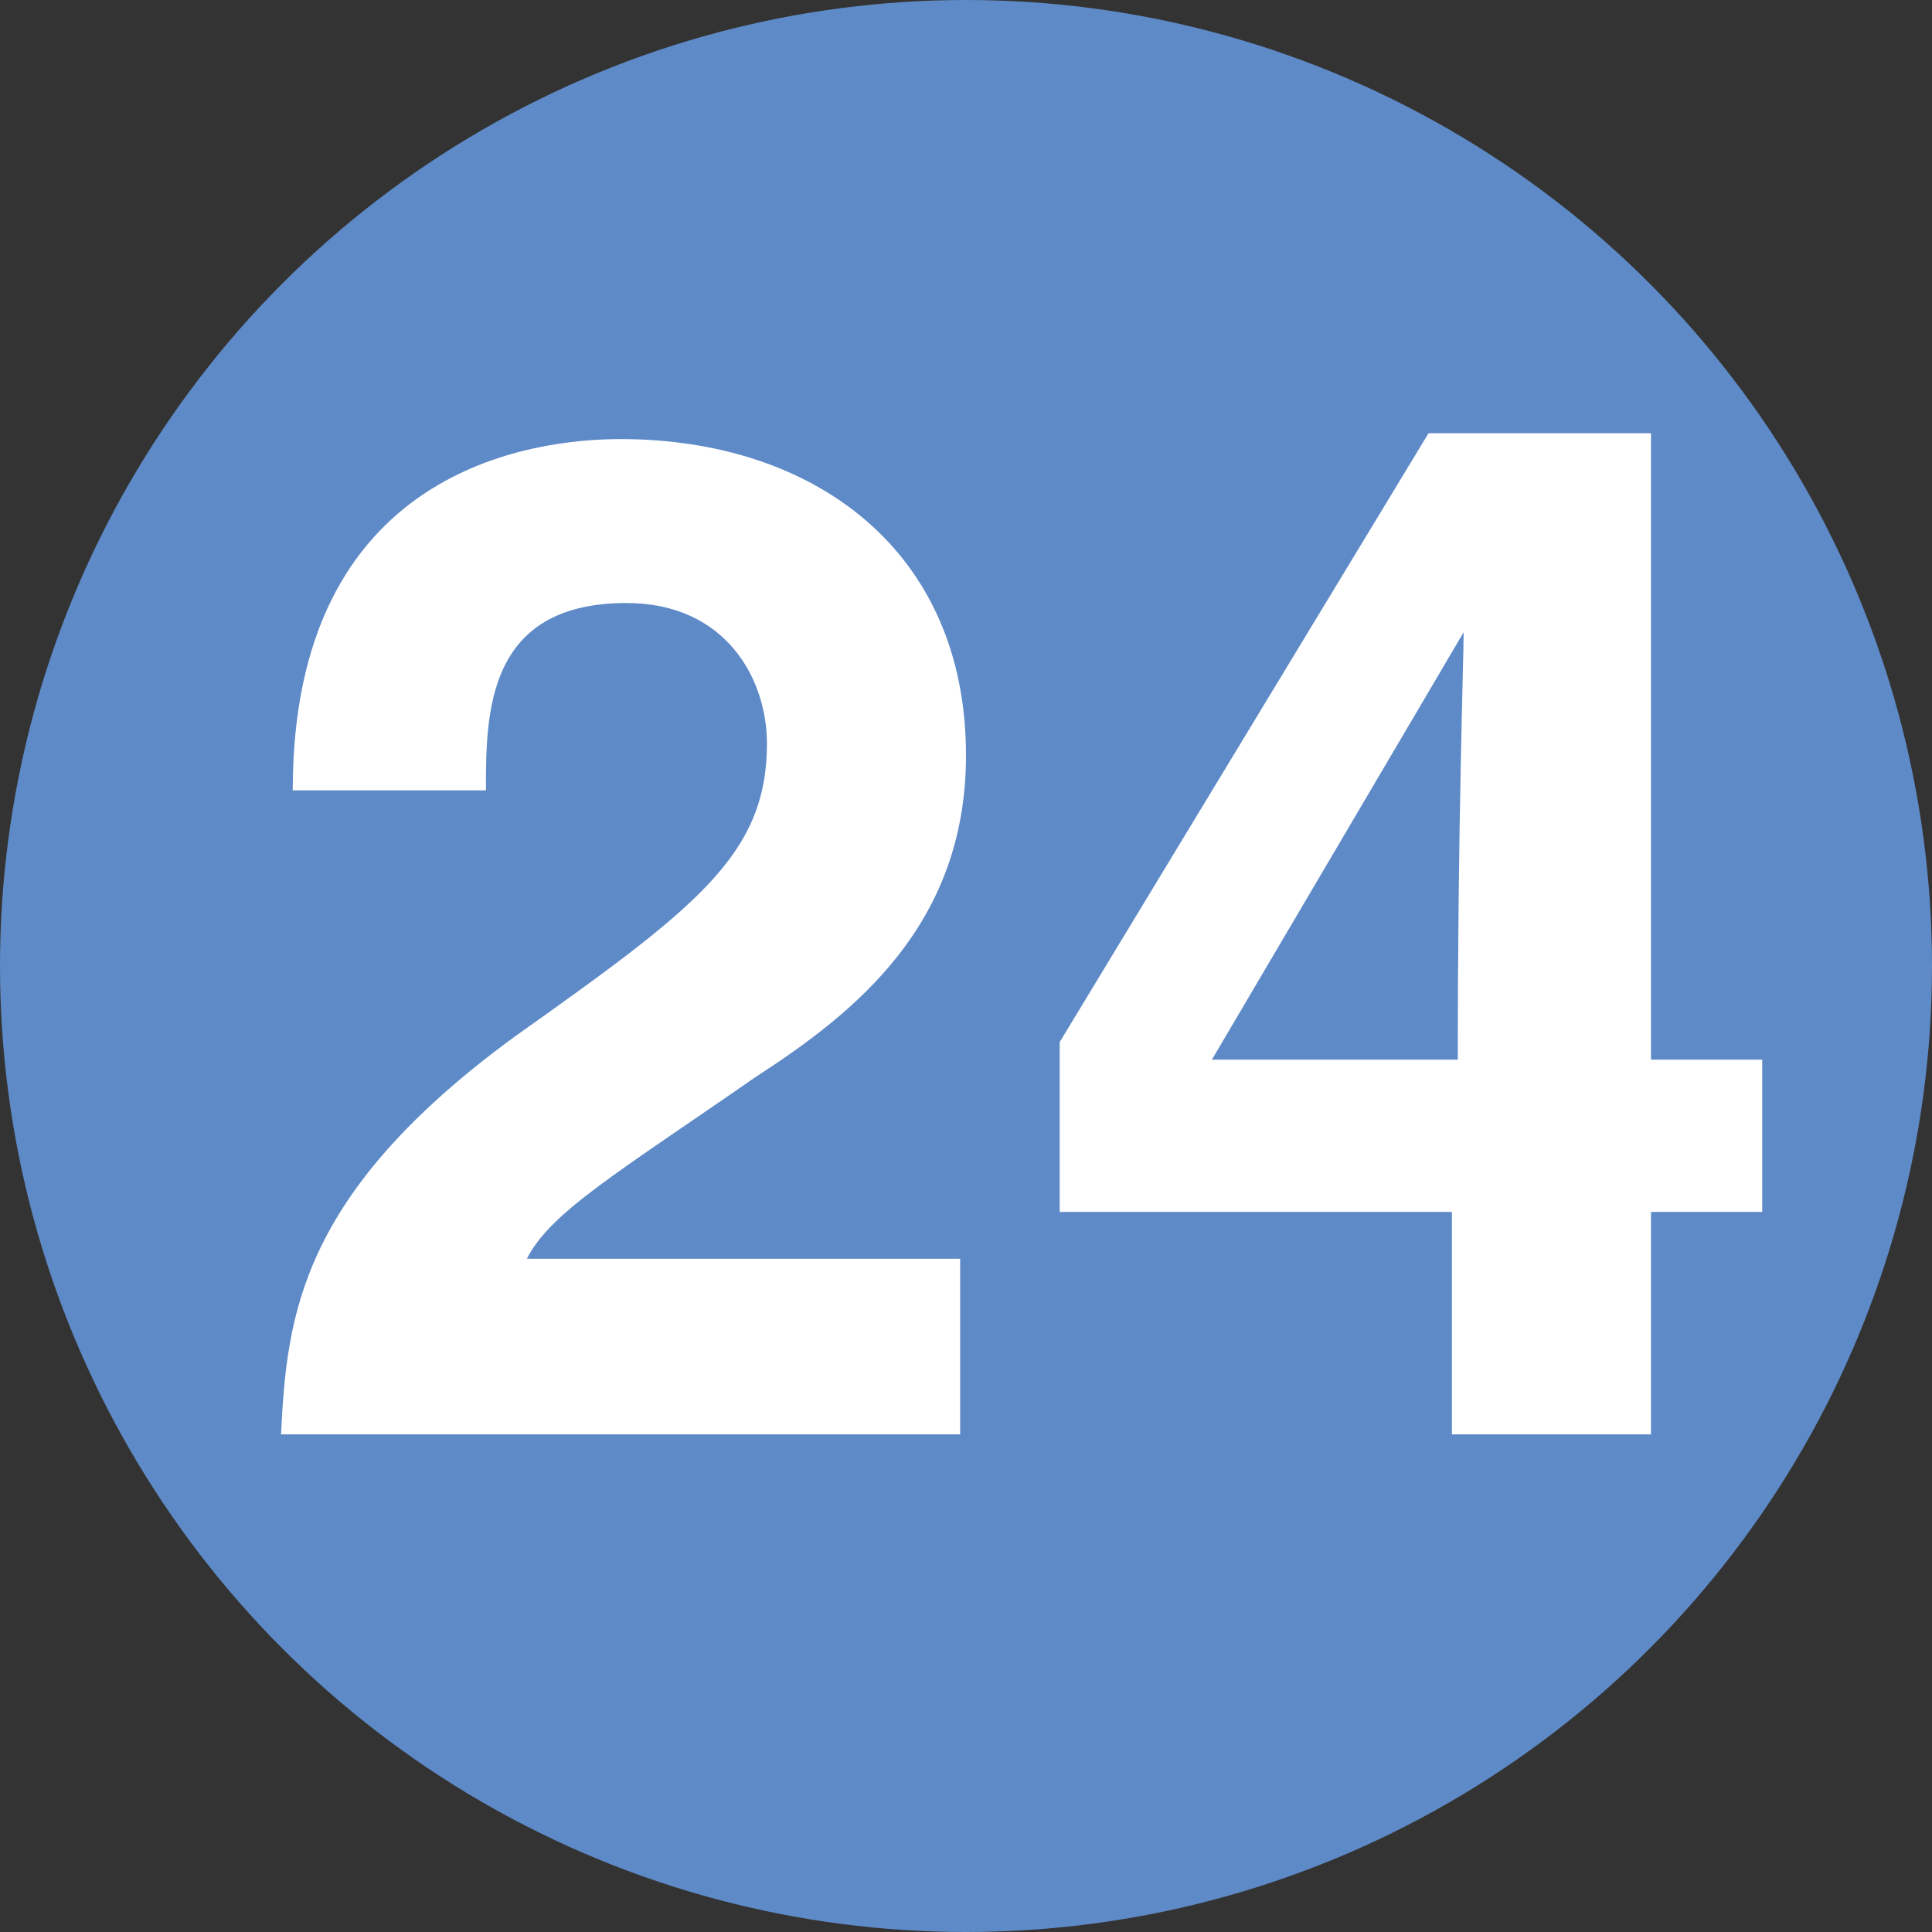 <?xml version="1.0" encoding="utf-8"?>
<!-- Generator: Adobe Illustrator 27.7.0, SVG Export Plug-In . SVG Version: 6.00 Build 0)  -->
<svg xmlns="http://www.w3.org/2000/svg" xmlns:xlink="http://www.w3.org/1999/xlink" version="1.1" id="Layer_1" x="0px" y="0px" viewBox="0 0 33 33" style="enable-background:new 0 0 33 33;" xml:space="preserve">
<rect x="0" y="0" width="33" height="33" fill="#333333" stroke="none"/>
<style type="text/css">
	.st0{fill:#5E8AC7;stroke:#5E8AC7;}
	.st1{enable-background:new    ;}
	.st2{fill:#FFFFFF;}
</style>
<circle class="st0" cx="16.5" cy="16.5" r="16"/>
<g>
	<g class="st1">
		<path class="st2" d="M5,13.5c0-5.5,4.1-6,5.6-6c3.3,0,5.9,1.9,5.9,5.4c0,2.9-1.9,4.4-3.6,5.5C10.6,20,9.4,20.7,9,21.5h7.4v3H4.8    c0.1-2,0.3-4.1,4-6.8c3.1-2.2,4.3-3.1,4.3-5c0-1.1-0.7-2.4-2.4-2.4c-2.4,0-2.4,1.9-2.4,3.2L5,13.5L5,13.5z"/>
		<path class="st2" d="M30.1,20.7h-1.9v3.8h-3.4v-3.8h-6.7v-2.9l6.3-10.4h3.8v10.7h1.9V20.7z M24.9,18.1c0-4.1,0.1-6.8,0.1-7.3h0    l-4.3,7.3H24.9z"/>
	</g>
</g>
</svg>
